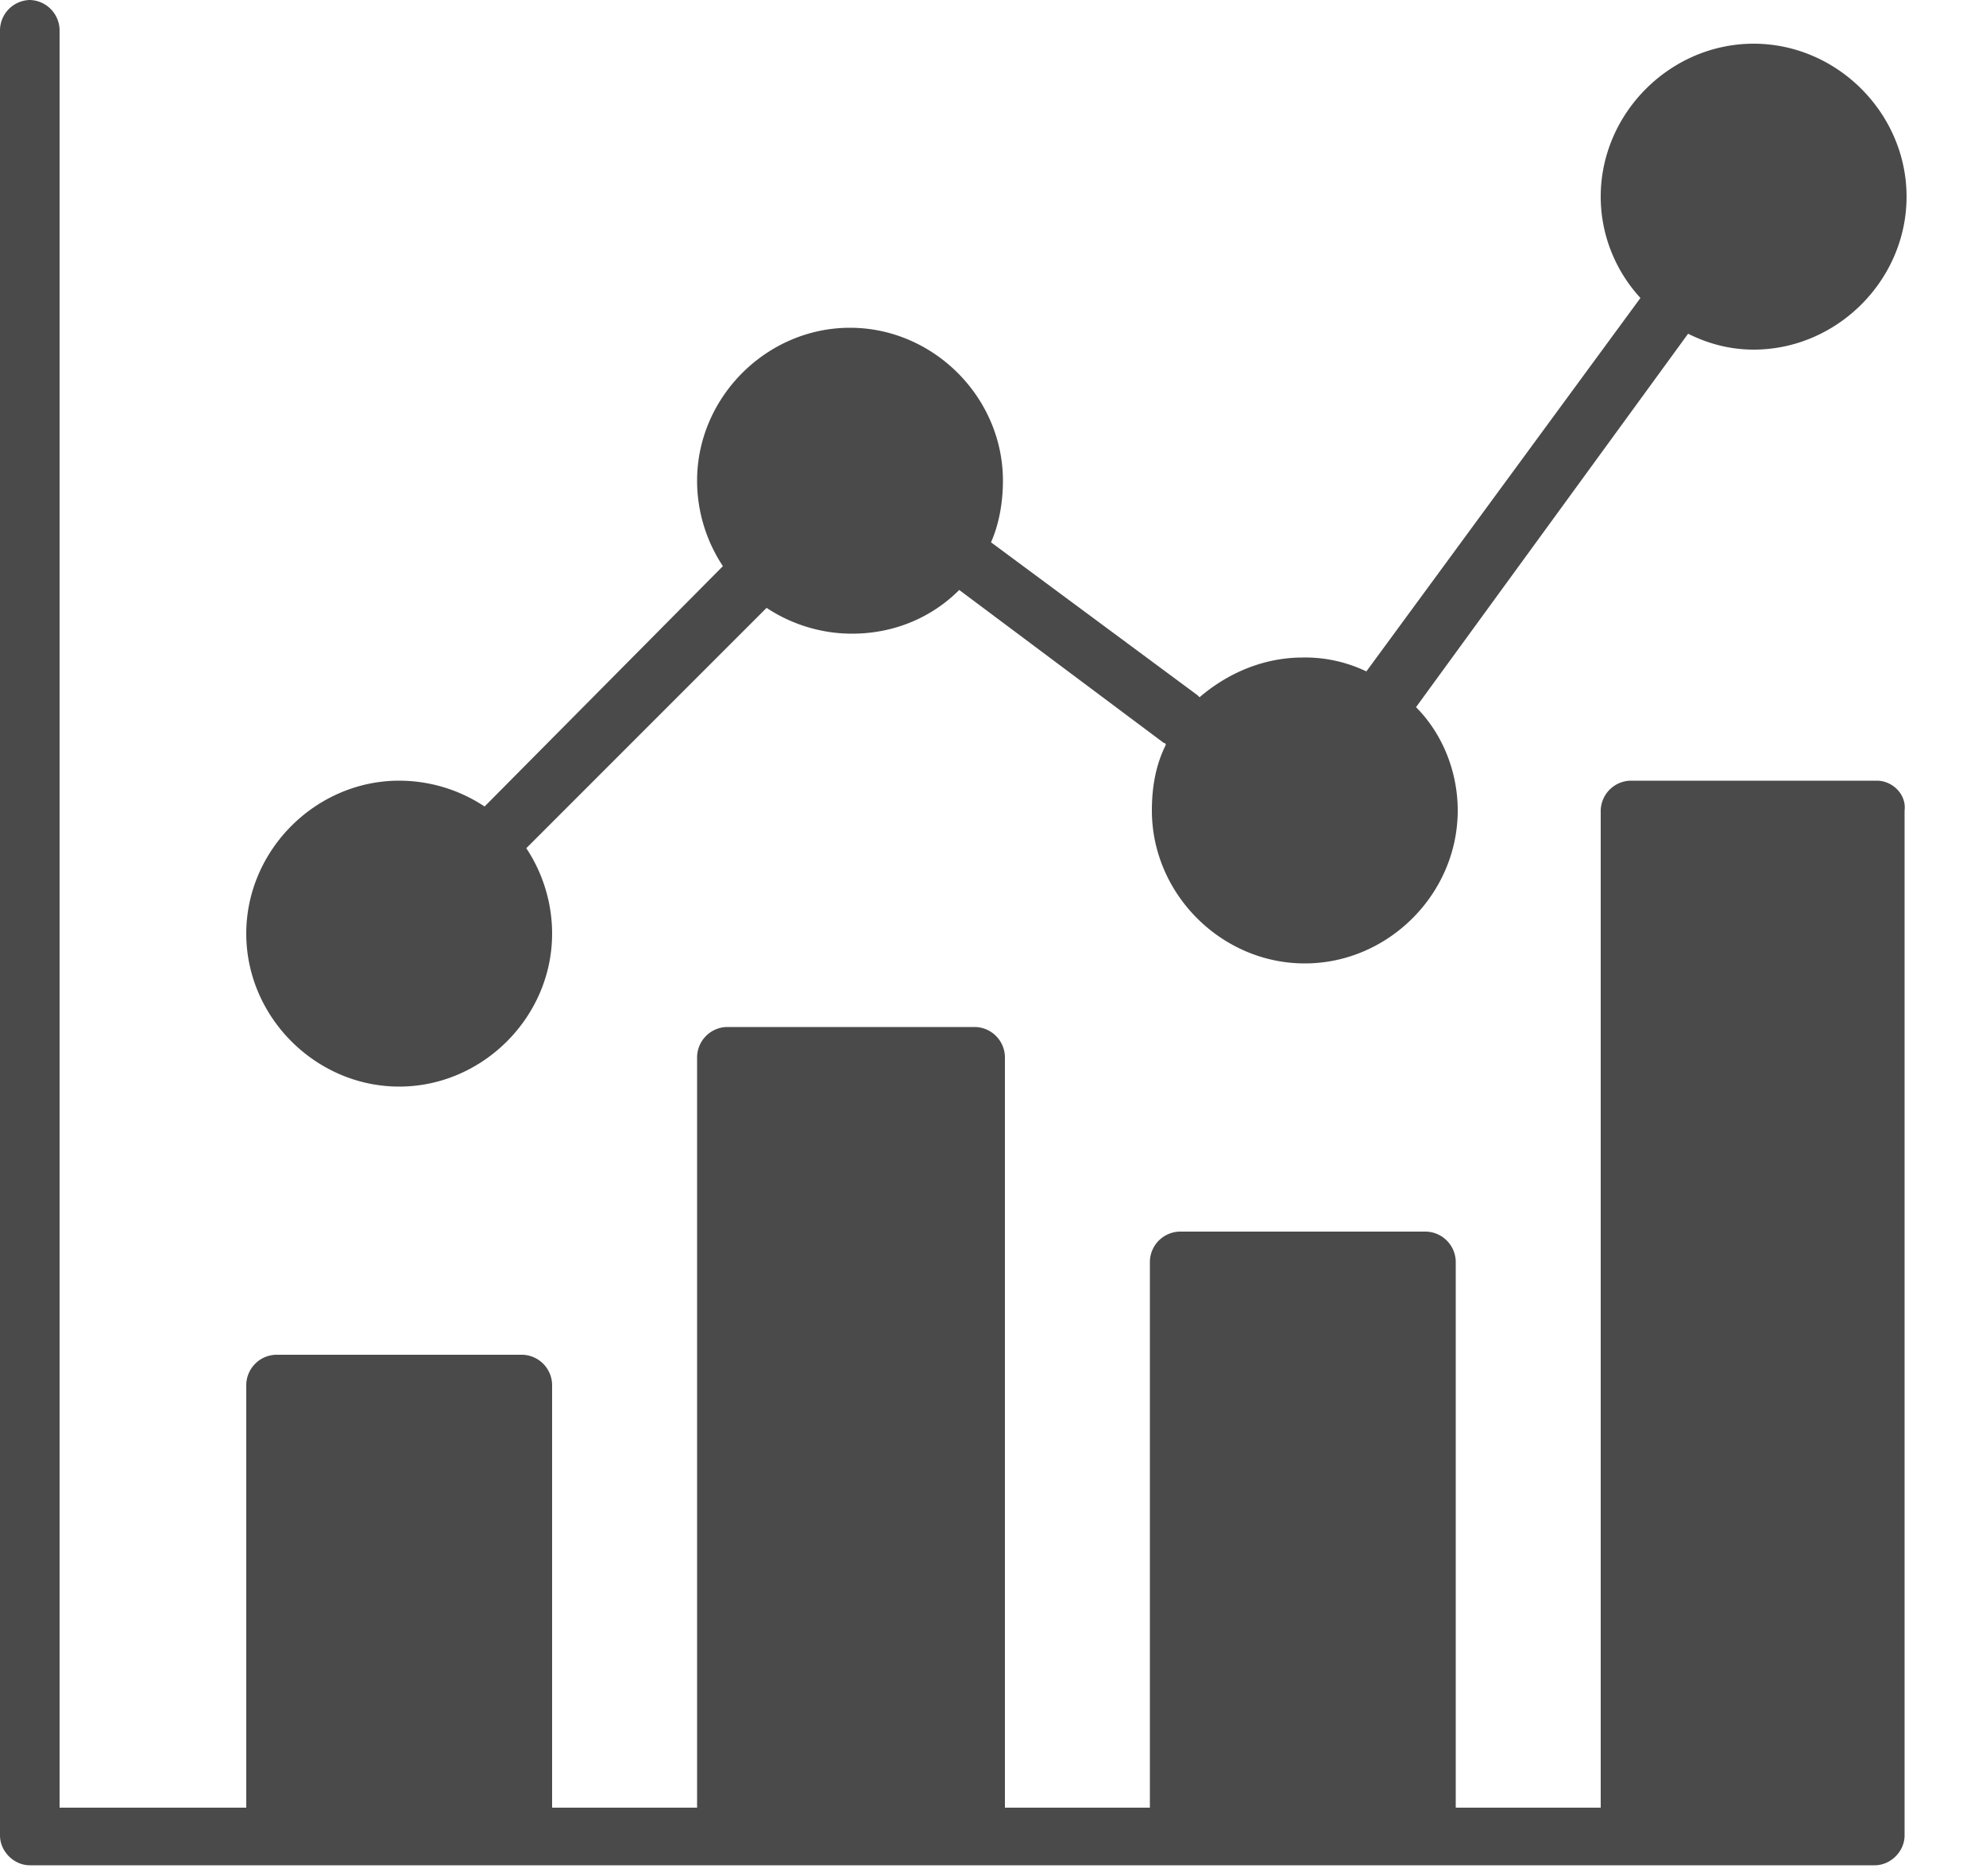 <svg xmlns="http://www.w3.org/2000/svg" width="18" height="17" viewBox="0 0 18 17">
    <g fill="none" fill-rule="evenodd">
        <path d="M-3-3h24v24H-3z"/>
        <g fill="#4A4A4A" fill-rule="nonzero">
            <path d="M3.618 9.846c.756 0 1.386-.63 1.386-1.386 0-.288-.09-.558-.234-.774l2.178-2.178c.216.144.486.234.774.234.378 0 .72-.144.972-.396l1.854 1.386s.018 0 .018.018c-.09.18-.126.378-.126.594 0 .756.63 1.386 1.386 1.386.756 0 1.386-.63 1.386-1.386 0-.36-.144-.702-.378-.936L15.3 3.024c.18.09.378.144.594.144.756 0 1.386-.63 1.386-1.386 0-.756-.63-1.386-1.386-1.386-.756 0-1.386.63-1.386 1.386 0 .36.144.684.36.918l-2.484 3.384a1.28 1.28 0 0 0-.576-.126c-.36 0-.684.144-.936.36l-.018-.018-1.872-1.386c.072-.162.108-.36.108-.558 0-.756-.63-1.386-1.386-1.386-.756 0-1.386.63-1.386 1.386 0 .288.09.558.234.774l-2.16 2.178a1.402 1.402 0 0 0-.774-.234c-.756 0-1.386.63-1.386 1.386 0 .756.63 1.386 1.386 1.386z"/>
            <path d="M17.01 7.074h-2.232a.277.277 0 0 0-.27.27v9.036h-1.314v-4.95a.277.277 0 0 0-.27-.27h-2.232a.277.277 0 0 0-.27.27v4.95H9.108V9.576a.277.277 0 0 0-.27-.27h-2.25a.277.277 0 0 0-.27.27v6.804H5.004v-3.834a.277.277 0 0 0-.27-.27H2.502a.277.277 0 0 0-.27.27v3.834H.54V.27A.277.277 0 0 0 .27 0 .277.277 0 0 0 0 .27v16.362c0 .144.126.27.27.27H16.992c.144 0 .27-.126.27-.27V7.344c.018-.144-.108-.27-.252-.27z"/>
        </g>
    </g>
</svg>
